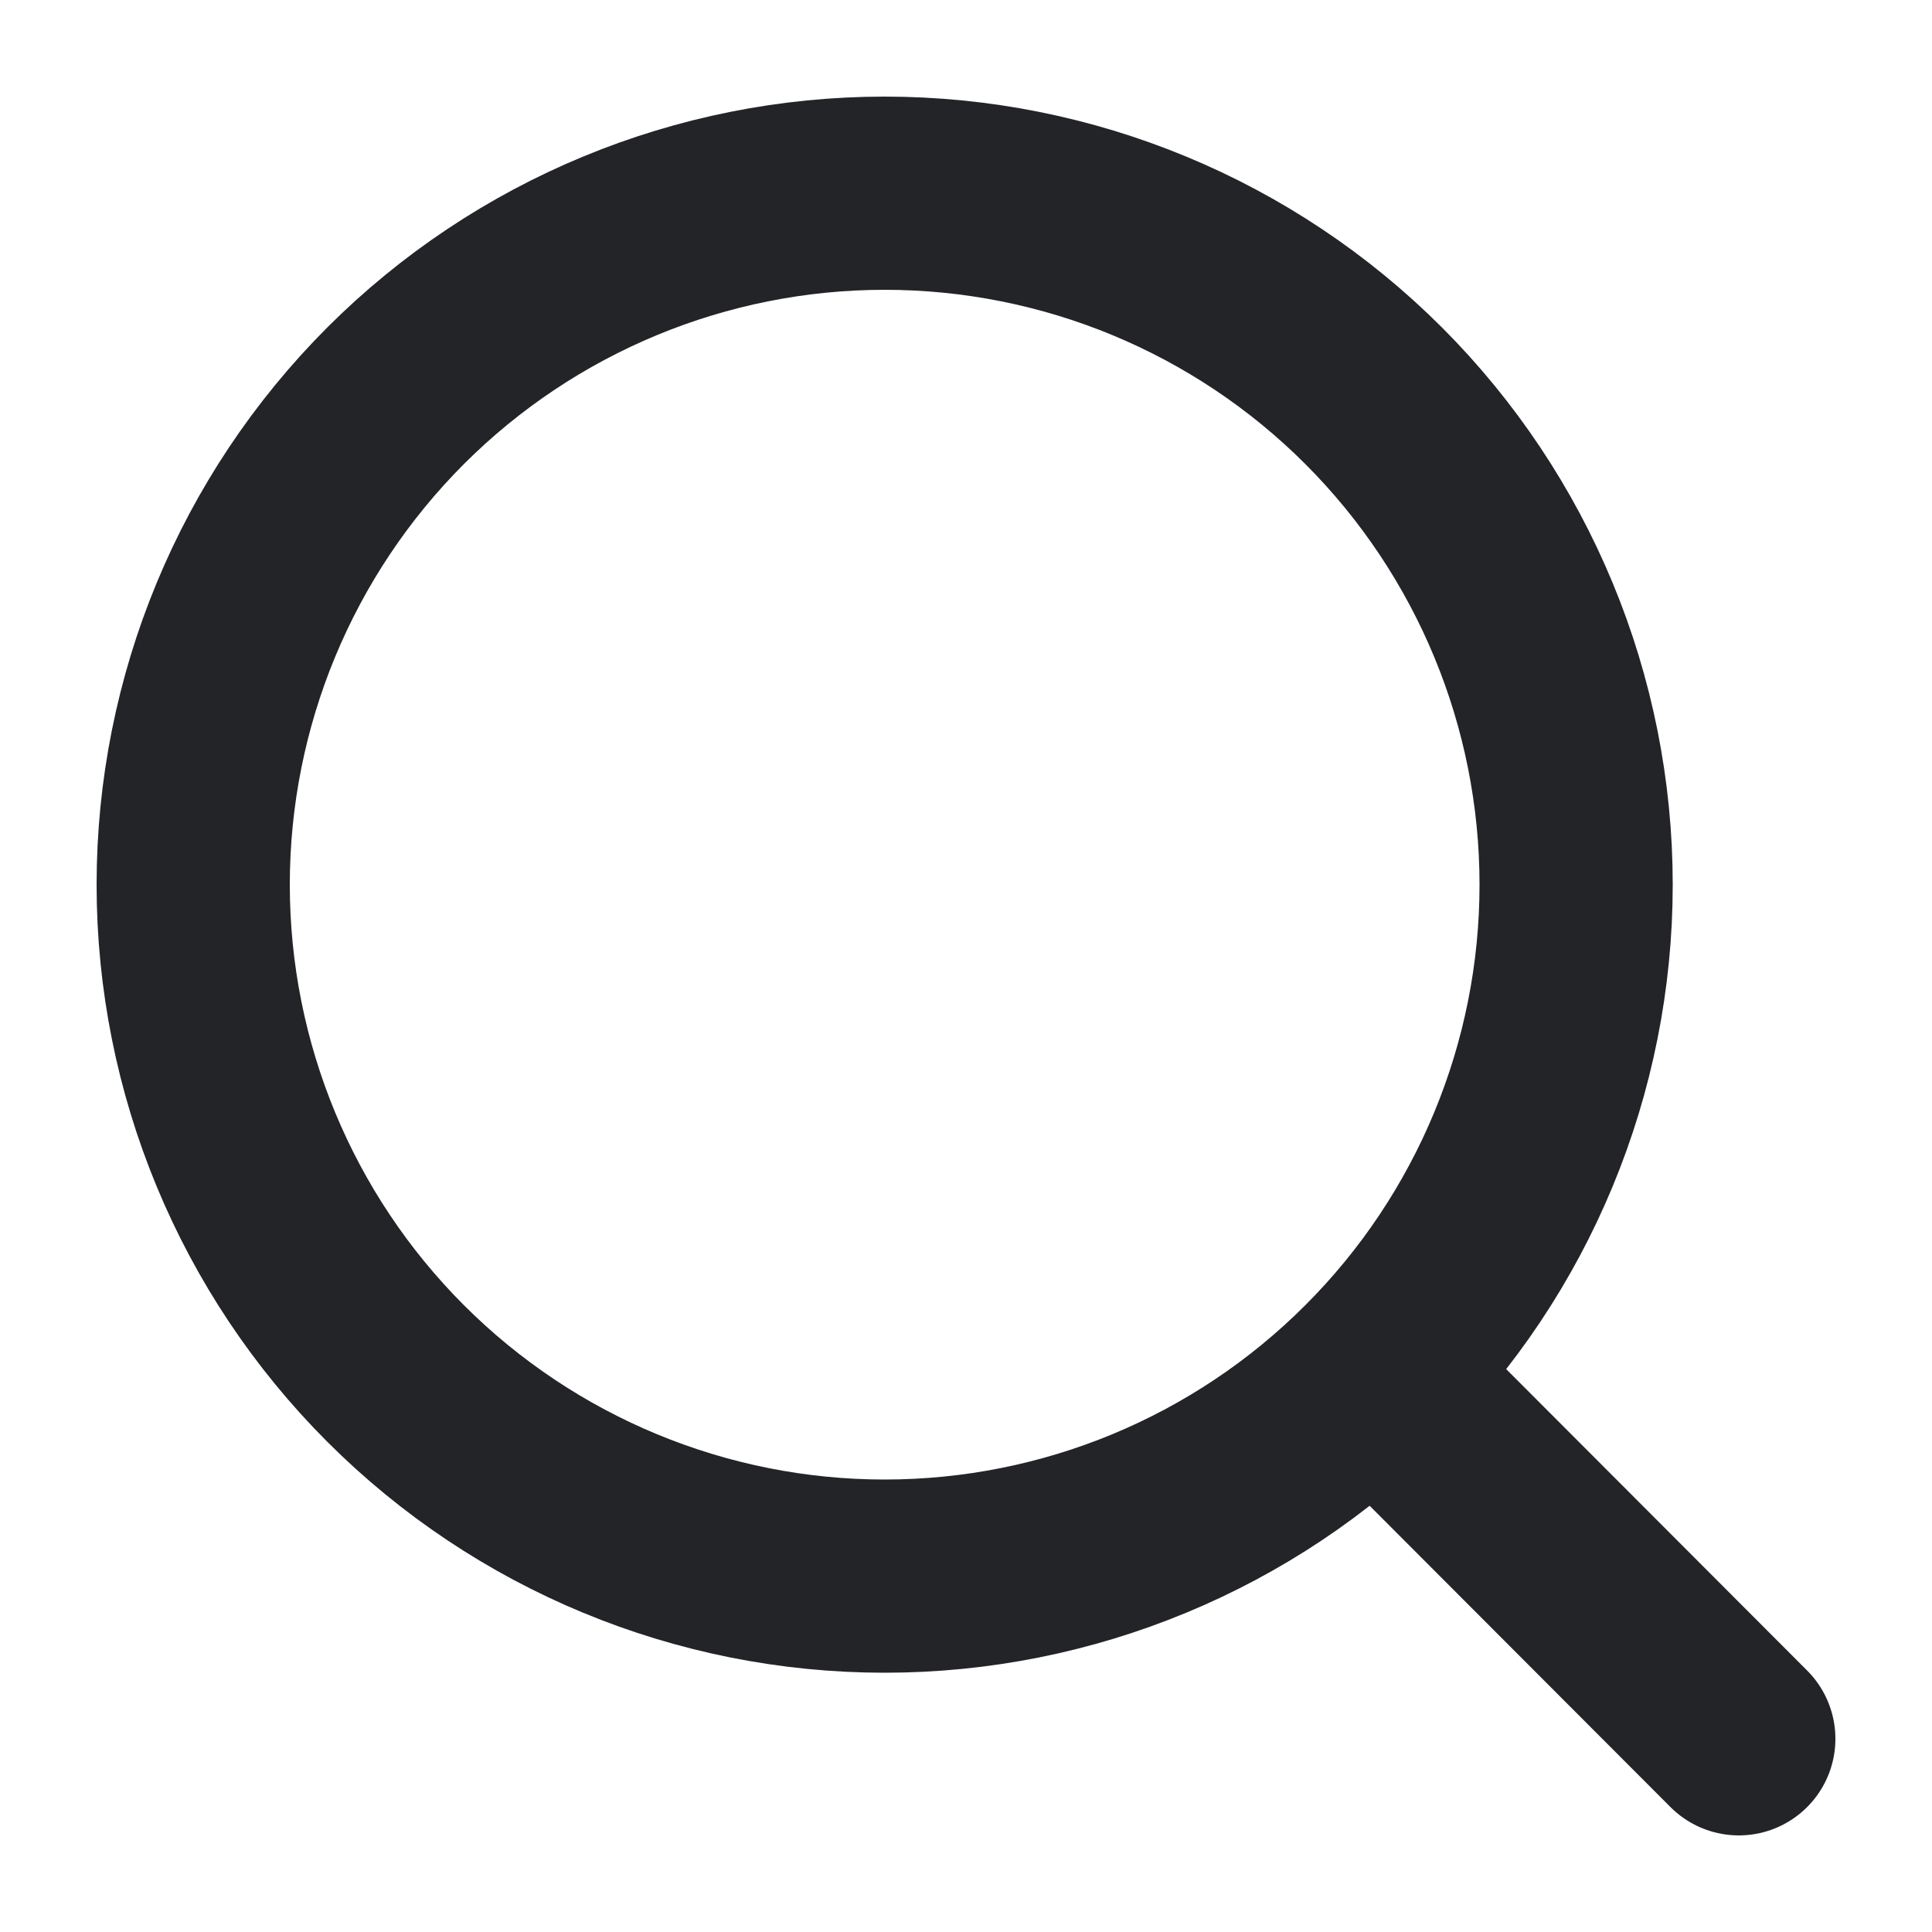 <svg width="20" height="20" viewBox="0 0 20 20" fill="none" xmlns="http://www.w3.org/2000/svg">
<path d="M18 18L14.222 14.216M16.316 9.158C16.316 11.056 15.562 12.877 14.219 14.219C12.877 15.562 11.056 16.316 9.158 16.316C7.26 16.316 5.439 15.562 4.096 14.219C2.754 12.877 2 11.056 2 9.158C2 7.26 2.754 5.439 4.096 4.096C5.439 2.754 7.26 2 9.158 2C11.056 2 12.877 2.754 14.219 4.096C15.562 5.439 16.316 7.26 16.316 9.158Z" stroke="#232427" stroke-width="2" stroke-linecap="round"/>
</svg>

